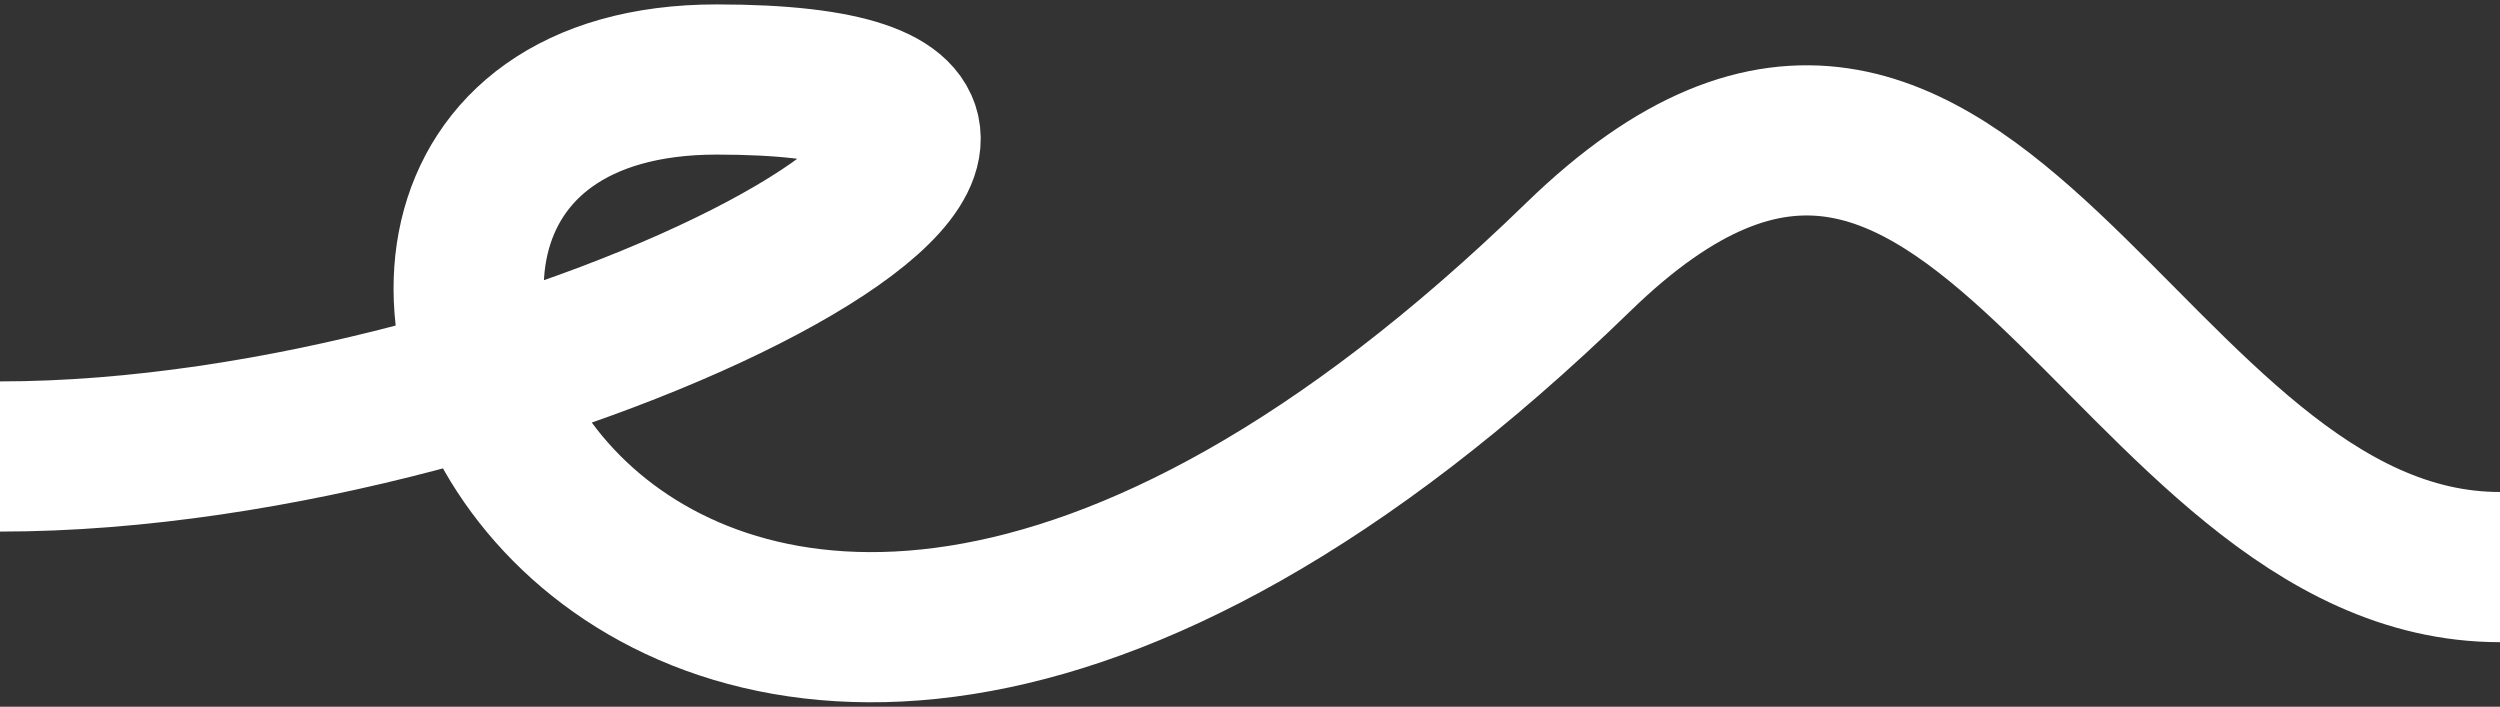 <?xml version="1.0" encoding="UTF-8"?> <svg xmlns="http://www.w3.org/2000/svg" width="283" height="80" viewBox="0 0 283 80" fill="none"><rect x="0" y="0" width="283" height="80" fill="#333333" stroke="none"/><path d="M-2.30405e-06 51.675C61.816 51.675 141.27 9 81.133 9C15.937 9 70.767 133.963 178.686 29.07C223.599 -14.583 240.502 64.194 283 64.194" stroke="white" stroke-width="17"></path></svg> 